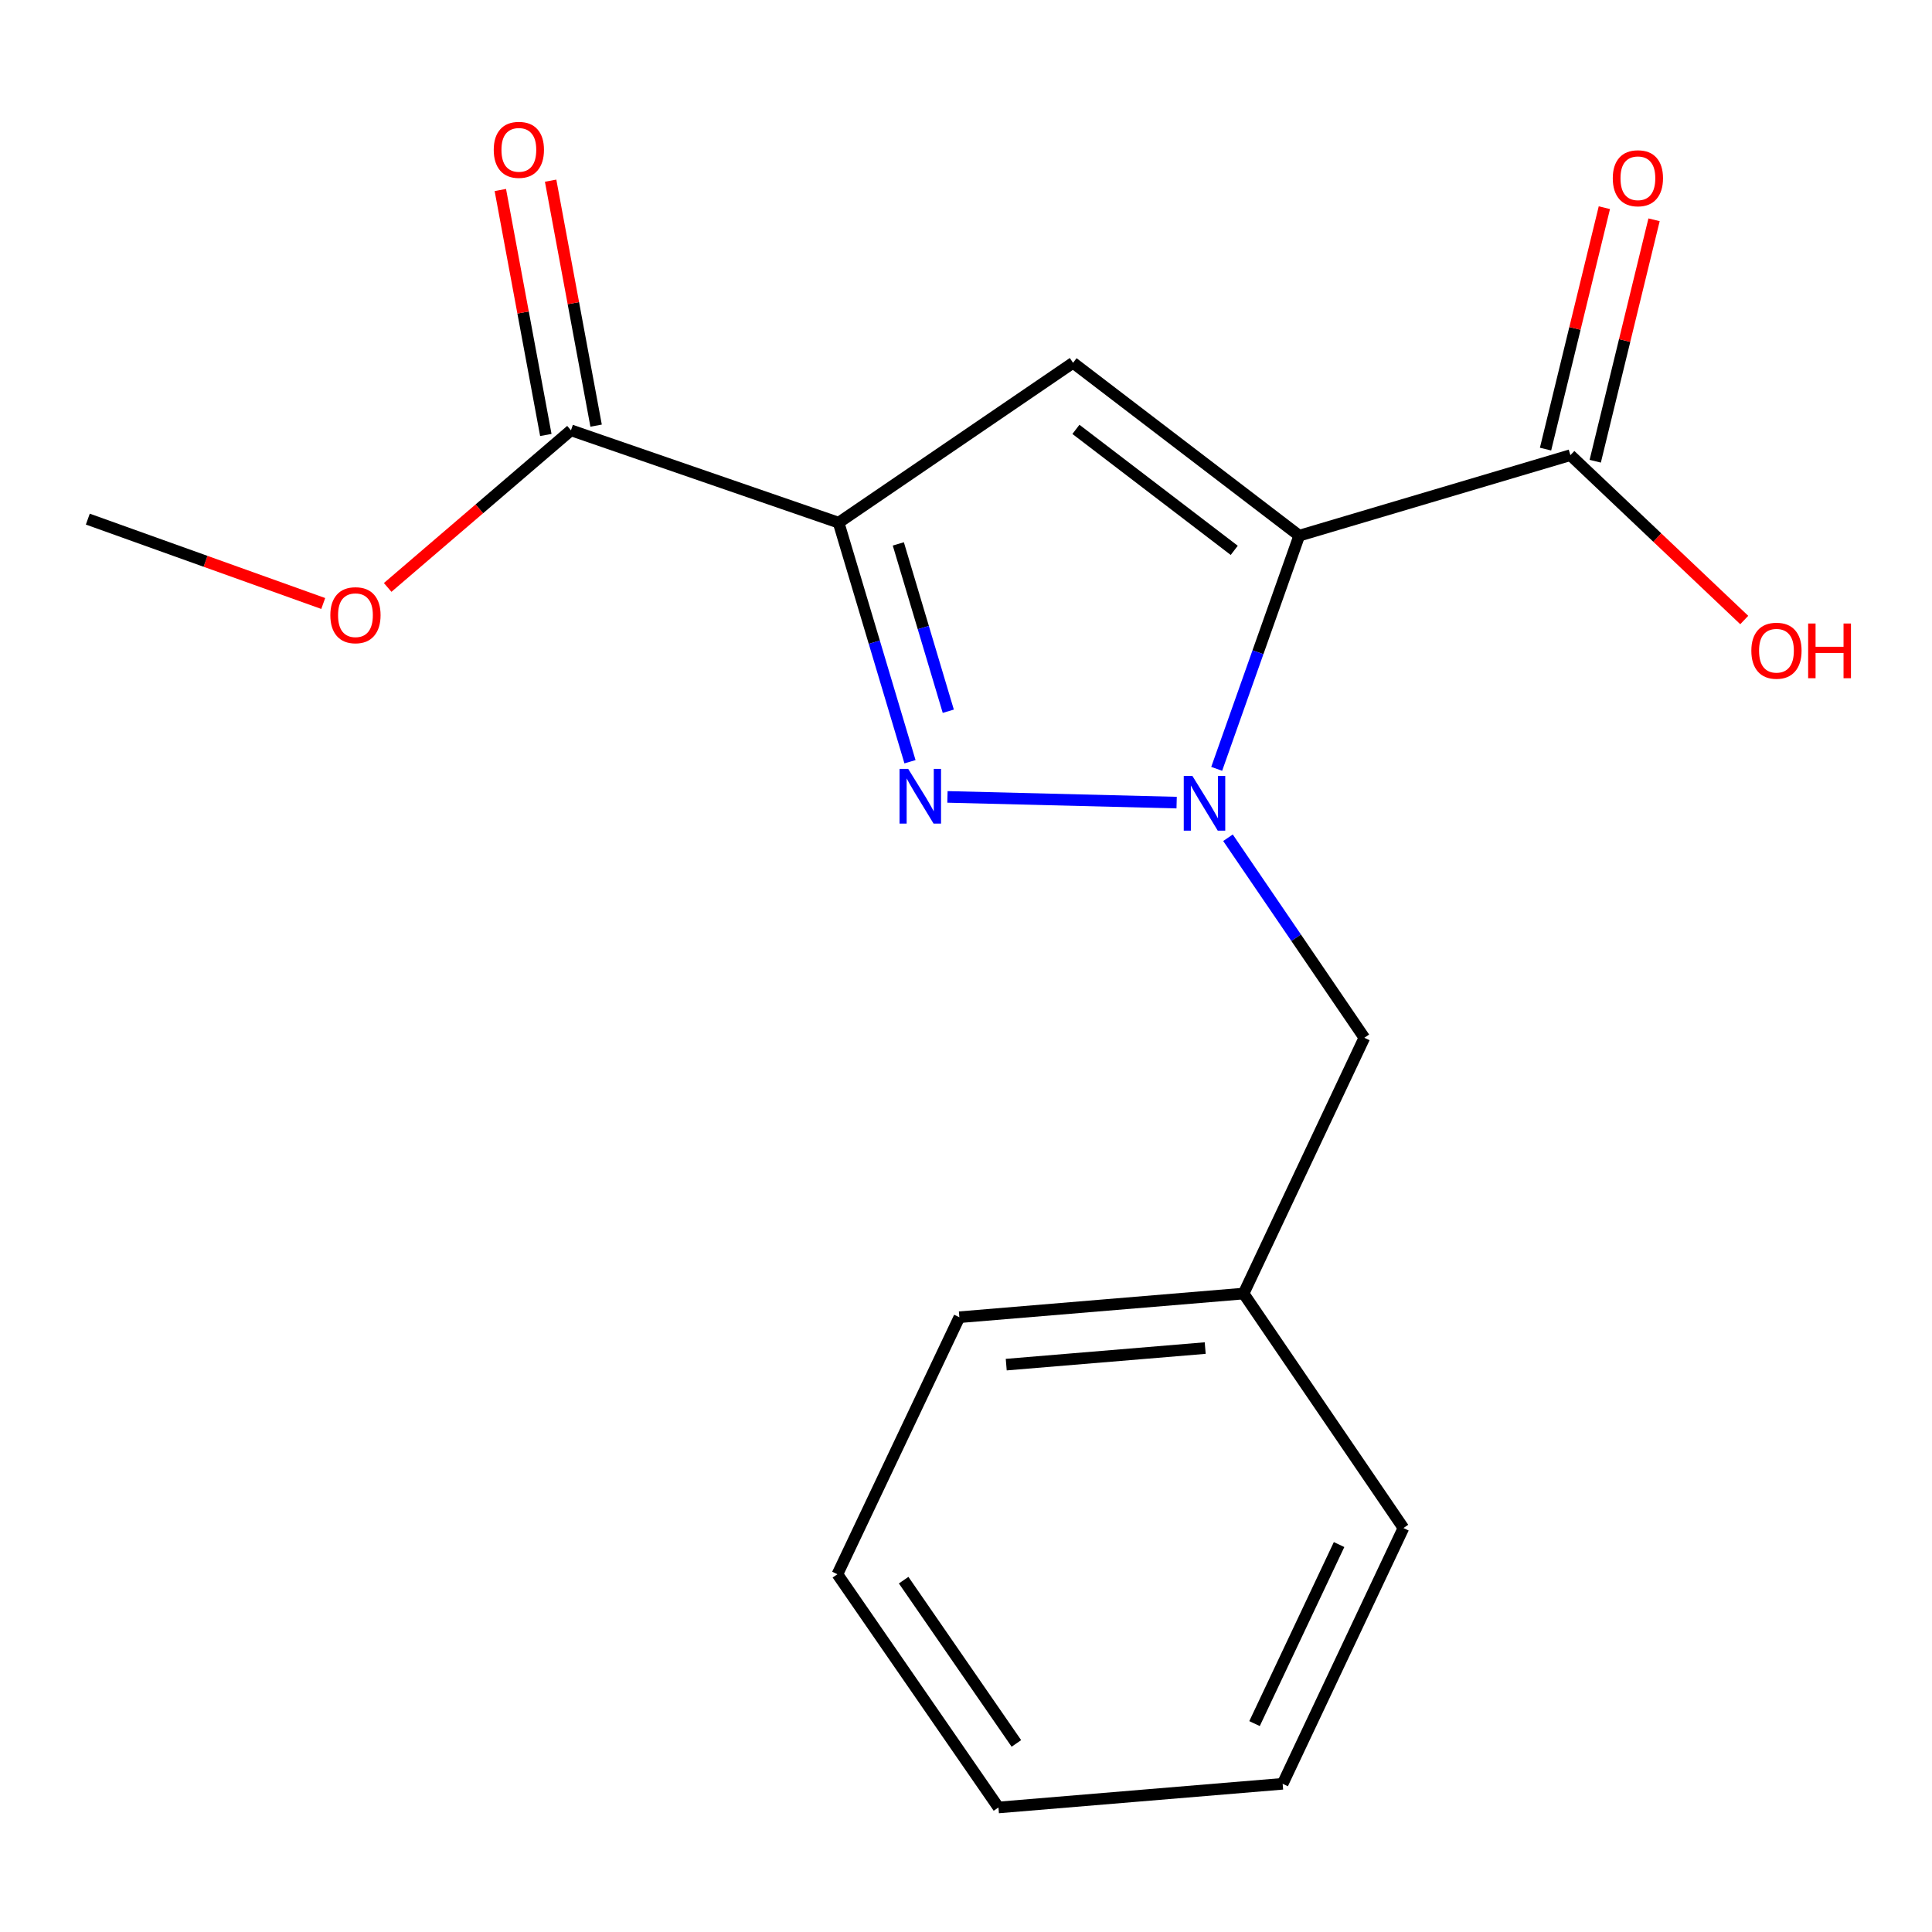 <?xml version='1.0' encoding='iso-8859-1'?>
<svg version='1.1' baseProfile='full'
              xmlns='http://www.w3.org/2000/svg'
                      xmlns:rdkit='http://www.rdkit.org/xml'
                      xmlns:xlink='http://www.w3.org/1999/xlink'
                  xml:space='preserve'
width='1000px' height='1000px' viewBox='0 0 1000 1000'>
<!-- END OF HEADER -->
<rect style='opacity:1.0;fill:#FFFFFF;stroke:none' width='1000' height='1000' x='0' y='0'> </rect>
<path class='bond-0' d='M 672.476,277.256 L 651.117,337.605' style='fill:none;fill-rule:evenodd;stroke:#000000;stroke-width:6px;stroke-linecap:butt;stroke-linejoin:miter;stroke-opacity:1' />
<path class='bond-0' d='M 651.117,337.605 L 629.758,397.953' style='fill:none;fill-rule:evenodd;stroke:#0000FF;stroke-width:6px;stroke-linecap:butt;stroke-linejoin:miter;stroke-opacity:1' />
<path class='bond-3' d='M 672.476,277.256 L 555.416,187.785' style='fill:none;fill-rule:evenodd;stroke:#000000;stroke-width:6px;stroke-linecap:butt;stroke-linejoin:miter;stroke-opacity:1' />
<path class='bond-3' d='M 638.842,284.867 L 556.9,222.237' style='fill:none;fill-rule:evenodd;stroke:#000000;stroke-width:6px;stroke-linecap:butt;stroke-linejoin:miter;stroke-opacity:1' />
<path class='bond-4' d='M 672.476,277.256 L 812.83,235.594' style='fill:none;fill-rule:evenodd;stroke:#000000;stroke-width:6px;stroke-linecap:butt;stroke-linejoin:miter;stroke-opacity:1' />
<path class='bond-2' d='M 609.027,415.428 L 490.399,412.475' style='fill:none;fill-rule:evenodd;stroke:#0000FF;stroke-width:6px;stroke-linecap:butt;stroke-linejoin:miter;stroke-opacity:1' />
<path class='bond-6' d='M 635.602,433.619 L 670.892,485.388' style='fill:none;fill-rule:evenodd;stroke:#0000FF;stroke-width:6px;stroke-linecap:butt;stroke-linejoin:miter;stroke-opacity:1' />
<path class='bond-6' d='M 670.892,485.388 L 706.182,537.156' style='fill:none;fill-rule:evenodd;stroke:#000000;stroke-width:6px;stroke-linecap:butt;stroke-linejoin:miter;stroke-opacity:1' />
<path class='bond-1' d='M 434.061,270.536 L 555.416,187.785' style='fill:none;fill-rule:evenodd;stroke:#000000;stroke-width:6px;stroke-linecap:butt;stroke-linejoin:miter;stroke-opacity:1' />
<path class='bond-5' d='M 434.061,270.536 L 295.531,222.726' style='fill:none;fill-rule:evenodd;stroke:#000000;stroke-width:6px;stroke-linecap:butt;stroke-linejoin:miter;stroke-opacity:1' />
<path class='bond-18' d='M 434.061,270.536 L 452.536,332.403' style='fill:none;fill-rule:evenodd;stroke:#000000;stroke-width:6px;stroke-linecap:butt;stroke-linejoin:miter;stroke-opacity:1' />
<path class='bond-18' d='M 452.536,332.403 L 471.01,394.271' style='fill:none;fill-rule:evenodd;stroke:#0000FF;stroke-width:6px;stroke-linecap:butt;stroke-linejoin:miter;stroke-opacity:1' />
<path class='bond-18' d='M 464.968,281.522 L 477.9,324.83' style='fill:none;fill-rule:evenodd;stroke:#000000;stroke-width:6px;stroke-linecap:butt;stroke-linejoin:miter;stroke-opacity:1' />
<path class='bond-18' d='M 477.9,324.83 L 490.832,368.137' style='fill:none;fill-rule:evenodd;stroke:#0000FF;stroke-width:6px;stroke-linecap:butt;stroke-linejoin:miter;stroke-opacity:1' />
<path class='bond-7' d='M 825.689,238.727 L 840.912,176.246' style='fill:none;fill-rule:evenodd;stroke:#000000;stroke-width:6px;stroke-linecap:butt;stroke-linejoin:miter;stroke-opacity:1' />
<path class='bond-7' d='M 840.912,176.246 L 856.136,113.764' style='fill:none;fill-rule:evenodd;stroke:#FF0000;stroke-width:6px;stroke-linecap:butt;stroke-linejoin:miter;stroke-opacity:1' />
<path class='bond-7' d='M 799.971,232.461 L 815.194,169.98' style='fill:none;fill-rule:evenodd;stroke:#000000;stroke-width:6px;stroke-linecap:butt;stroke-linejoin:miter;stroke-opacity:1' />
<path class='bond-7' d='M 815.194,169.98 L 830.417,107.498' style='fill:none;fill-rule:evenodd;stroke:#FF0000;stroke-width:6px;stroke-linecap:butt;stroke-linejoin:miter;stroke-opacity:1' />
<path class='bond-9' d='M 812.83,235.594 L 857.824,278.256' style='fill:none;fill-rule:evenodd;stroke:#000000;stroke-width:6px;stroke-linecap:butt;stroke-linejoin:miter;stroke-opacity:1' />
<path class='bond-9' d='M 857.824,278.256 L 902.818,320.917' style='fill:none;fill-rule:evenodd;stroke:#FF0000;stroke-width:6px;stroke-linecap:butt;stroke-linejoin:miter;stroke-opacity:1' />
<path class='bond-8' d='M 308.544,220.31 L 296.771,156.911' style='fill:none;fill-rule:evenodd;stroke:#000000;stroke-width:6px;stroke-linecap:butt;stroke-linejoin:miter;stroke-opacity:1' />
<path class='bond-8' d='M 296.771,156.911 L 284.999,93.512' style='fill:none;fill-rule:evenodd;stroke:#FF0000;stroke-width:6px;stroke-linecap:butt;stroke-linejoin:miter;stroke-opacity:1' />
<path class='bond-8' d='M 282.518,225.143 L 270.745,161.744' style='fill:none;fill-rule:evenodd;stroke:#000000;stroke-width:6px;stroke-linecap:butt;stroke-linejoin:miter;stroke-opacity:1' />
<path class='bond-8' d='M 270.745,161.744 L 258.973,98.345' style='fill:none;fill-rule:evenodd;stroke:#FF0000;stroke-width:6px;stroke-linecap:butt;stroke-linejoin:miter;stroke-opacity:1' />
<path class='bond-10' d='M 295.531,222.726 L 248.094,263.39' style='fill:none;fill-rule:evenodd;stroke:#000000;stroke-width:6px;stroke-linecap:butt;stroke-linejoin:miter;stroke-opacity:1' />
<path class='bond-10' d='M 248.094,263.39 L 200.658,304.053' style='fill:none;fill-rule:evenodd;stroke:#FF0000;stroke-width:6px;stroke-linecap:butt;stroke-linejoin:miter;stroke-opacity:1' />
<path class='bond-11' d='M 706.182,537.156 L 643.681,669.54' style='fill:none;fill-rule:evenodd;stroke:#000000;stroke-width:6px;stroke-linecap:butt;stroke-linejoin:miter;stroke-opacity:1' />
<path class='bond-12' d='M 167.306,312.368 L 106.38,290.533' style='fill:none;fill-rule:evenodd;stroke:#FF0000;stroke-width:6px;stroke-linecap:butt;stroke-linejoin:miter;stroke-opacity:1' />
<path class='bond-12' d='M 106.38,290.533 L 45.455,268.697' style='fill:none;fill-rule:evenodd;stroke:#000000;stroke-width:6px;stroke-linecap:butt;stroke-linejoin:miter;stroke-opacity:1' />
<path class='bond-13' d='M 643.681,669.54 L 496.562,681.79' style='fill:none;fill-rule:evenodd;stroke:#000000;stroke-width:6px;stroke-linecap:butt;stroke-linejoin:miter;stroke-opacity:1' />
<path class='bond-13' d='M 623.81,697.757 L 520.826,706.332' style='fill:none;fill-rule:evenodd;stroke:#000000;stroke-width:6px;stroke-linecap:butt;stroke-linejoin:miter;stroke-opacity:1' />
<path class='bond-14' d='M 643.681,669.54 L 726.417,790.909' style='fill:none;fill-rule:evenodd;stroke:#000000;stroke-width:6px;stroke-linecap:butt;stroke-linejoin:miter;stroke-opacity:1' />
<path class='bond-15' d='M 496.562,681.79 L 433.444,814.821' style='fill:none;fill-rule:evenodd;stroke:#000000;stroke-width:6px;stroke-linecap:butt;stroke-linejoin:miter;stroke-opacity:1' />
<path class='bond-16' d='M 726.417,790.909 L 663.902,923.292' style='fill:none;fill-rule:evenodd;stroke:#000000;stroke-width:6px;stroke-linecap:butt;stroke-linejoin:miter;stroke-opacity:1' />
<path class='bond-16' d='M 693.104,799.463 L 649.343,892.131' style='fill:none;fill-rule:evenodd;stroke:#000000;stroke-width:6px;stroke-linecap:butt;stroke-linejoin:miter;stroke-opacity:1' />
<path class='bond-19' d='M 433.444,814.821 L 516.798,935.543' style='fill:none;fill-rule:evenodd;stroke:#000000;stroke-width:6px;stroke-linecap:butt;stroke-linejoin:miter;stroke-opacity:1' />
<path class='bond-19' d='M 467.73,817.889 L 526.077,902.394' style='fill:none;fill-rule:evenodd;stroke:#000000;stroke-width:6px;stroke-linecap:butt;stroke-linejoin:miter;stroke-opacity:1' />
<path class='bond-17' d='M 663.902,923.292 L 516.798,935.543' style='fill:none;fill-rule:evenodd;stroke:#000000;stroke-width:6px;stroke-linecap:butt;stroke-linejoin:miter;stroke-opacity:1' />
<path  class='atom-1' d='M 617.186 401.627
L 626.466 416.627
Q 627.386 418.107, 628.866 420.787
Q 630.346 423.467, 630.426 423.627
L 630.426 401.627
L 634.186 401.627
L 634.186 429.947
L 630.306 429.947
L 620.346 413.547
Q 619.186 411.627, 617.946 409.427
Q 616.746 407.227, 616.386 406.547
L 616.386 429.947
L 612.706 429.947
L 612.706 401.627
L 617.186 401.627
' fill='#0000FF'/>
<path  class='atom-3' d='M 470.081 397.965
L 479.361 412.965
Q 480.281 414.445, 481.761 417.125
Q 483.241 419.805, 483.321 419.965
L 483.321 397.965
L 487.081 397.965
L 487.081 426.285
L 483.201 426.285
L 473.241 409.885
Q 472.081 407.965, 470.841 405.765
Q 469.641 403.565, 469.281 402.885
L 469.281 426.285
L 465.601 426.285
L 465.601 397.965
L 470.081 397.965
' fill='#0000FF'/>
<path  class='atom-8' d='M 834.772 92.261
Q 834.772 85.461, 838.132 81.661
Q 841.492 77.861, 847.772 77.861
Q 854.052 77.861, 857.412 81.661
Q 860.772 85.461, 860.772 92.261
Q 860.772 99.141, 857.372 103.061
Q 853.972 106.941, 847.772 106.941
Q 841.532 106.941, 838.132 103.061
Q 834.772 99.181, 834.772 92.261
M 847.772 103.741
Q 852.092 103.741, 854.412 100.861
Q 856.772 97.941, 856.772 92.261
Q 856.772 86.701, 854.412 83.901
Q 852.092 81.061, 847.772 81.061
Q 843.452 81.061, 841.092 83.861
Q 838.772 86.661, 838.772 92.261
Q 838.772 97.981, 841.092 100.861
Q 843.452 103.741, 847.772 103.741
' fill='#FF0000'/>
<path  class='atom-9' d='M 255.56 77.555
Q 255.56 70.755, 258.92 66.955
Q 262.28 63.155, 268.56 63.155
Q 274.84 63.155, 278.2 66.955
Q 281.56 70.755, 281.56 77.555
Q 281.56 84.435, 278.16 88.355
Q 274.76 92.235, 268.56 92.235
Q 262.32 92.235, 258.92 88.355
Q 255.56 84.475, 255.56 77.555
M 268.56 89.035
Q 272.88 89.035, 275.2 86.155
Q 277.56 83.235, 277.56 77.555
Q 277.56 71.995, 275.2 69.195
Q 272.88 66.355, 268.56 66.355
Q 264.24 66.355, 261.88 69.155
Q 259.56 71.955, 259.56 77.555
Q 259.56 83.275, 261.88 86.155
Q 264.24 89.035, 268.56 89.035
' fill='#FF0000'/>
<path  class='atom-10' d='M 906.493 336.808
Q 906.493 330.008, 909.853 326.208
Q 913.213 322.408, 919.493 322.408
Q 925.773 322.408, 929.133 326.208
Q 932.493 330.008, 932.493 336.808
Q 932.493 343.688, 929.093 347.608
Q 925.693 351.488, 919.493 351.488
Q 913.253 351.488, 909.853 347.608
Q 906.493 343.728, 906.493 336.808
M 919.493 348.288
Q 923.813 348.288, 926.133 345.408
Q 928.493 342.488, 928.493 336.808
Q 928.493 331.248, 926.133 328.448
Q 923.813 325.608, 919.493 325.608
Q 915.173 325.608, 912.813 328.408
Q 910.493 331.208, 910.493 336.808
Q 910.493 342.528, 912.813 345.408
Q 915.173 348.288, 919.493 348.288
' fill='#FF0000'/>
<path  class='atom-10' d='M 935.893 322.728
L 939.733 322.728
L 939.733 334.768
L 954.213 334.768
L 954.213 322.728
L 958.053 322.728
L 958.053 351.048
L 954.213 351.048
L 954.213 337.968
L 939.733 337.968
L 939.733 351.048
L 935.893 351.048
L 935.893 322.728
' fill='#FF0000'/>
<path  class='atom-11' d='M 170.985 318.425
Q 170.985 311.625, 174.345 307.825
Q 177.705 304.025, 183.985 304.025
Q 190.265 304.025, 193.625 307.825
Q 196.985 311.625, 196.985 318.425
Q 196.985 325.305, 193.585 329.225
Q 190.185 333.105, 183.985 333.105
Q 177.745 333.105, 174.345 329.225
Q 170.985 325.345, 170.985 318.425
M 183.985 329.905
Q 188.305 329.905, 190.625 327.025
Q 192.985 324.105, 192.985 318.425
Q 192.985 312.865, 190.625 310.065
Q 188.305 307.225, 183.985 307.225
Q 179.665 307.225, 177.305 310.025
Q 174.985 312.825, 174.985 318.425
Q 174.985 324.145, 177.305 327.025
Q 179.665 329.905, 183.985 329.905
' fill='#FF0000'/>
</svg>
